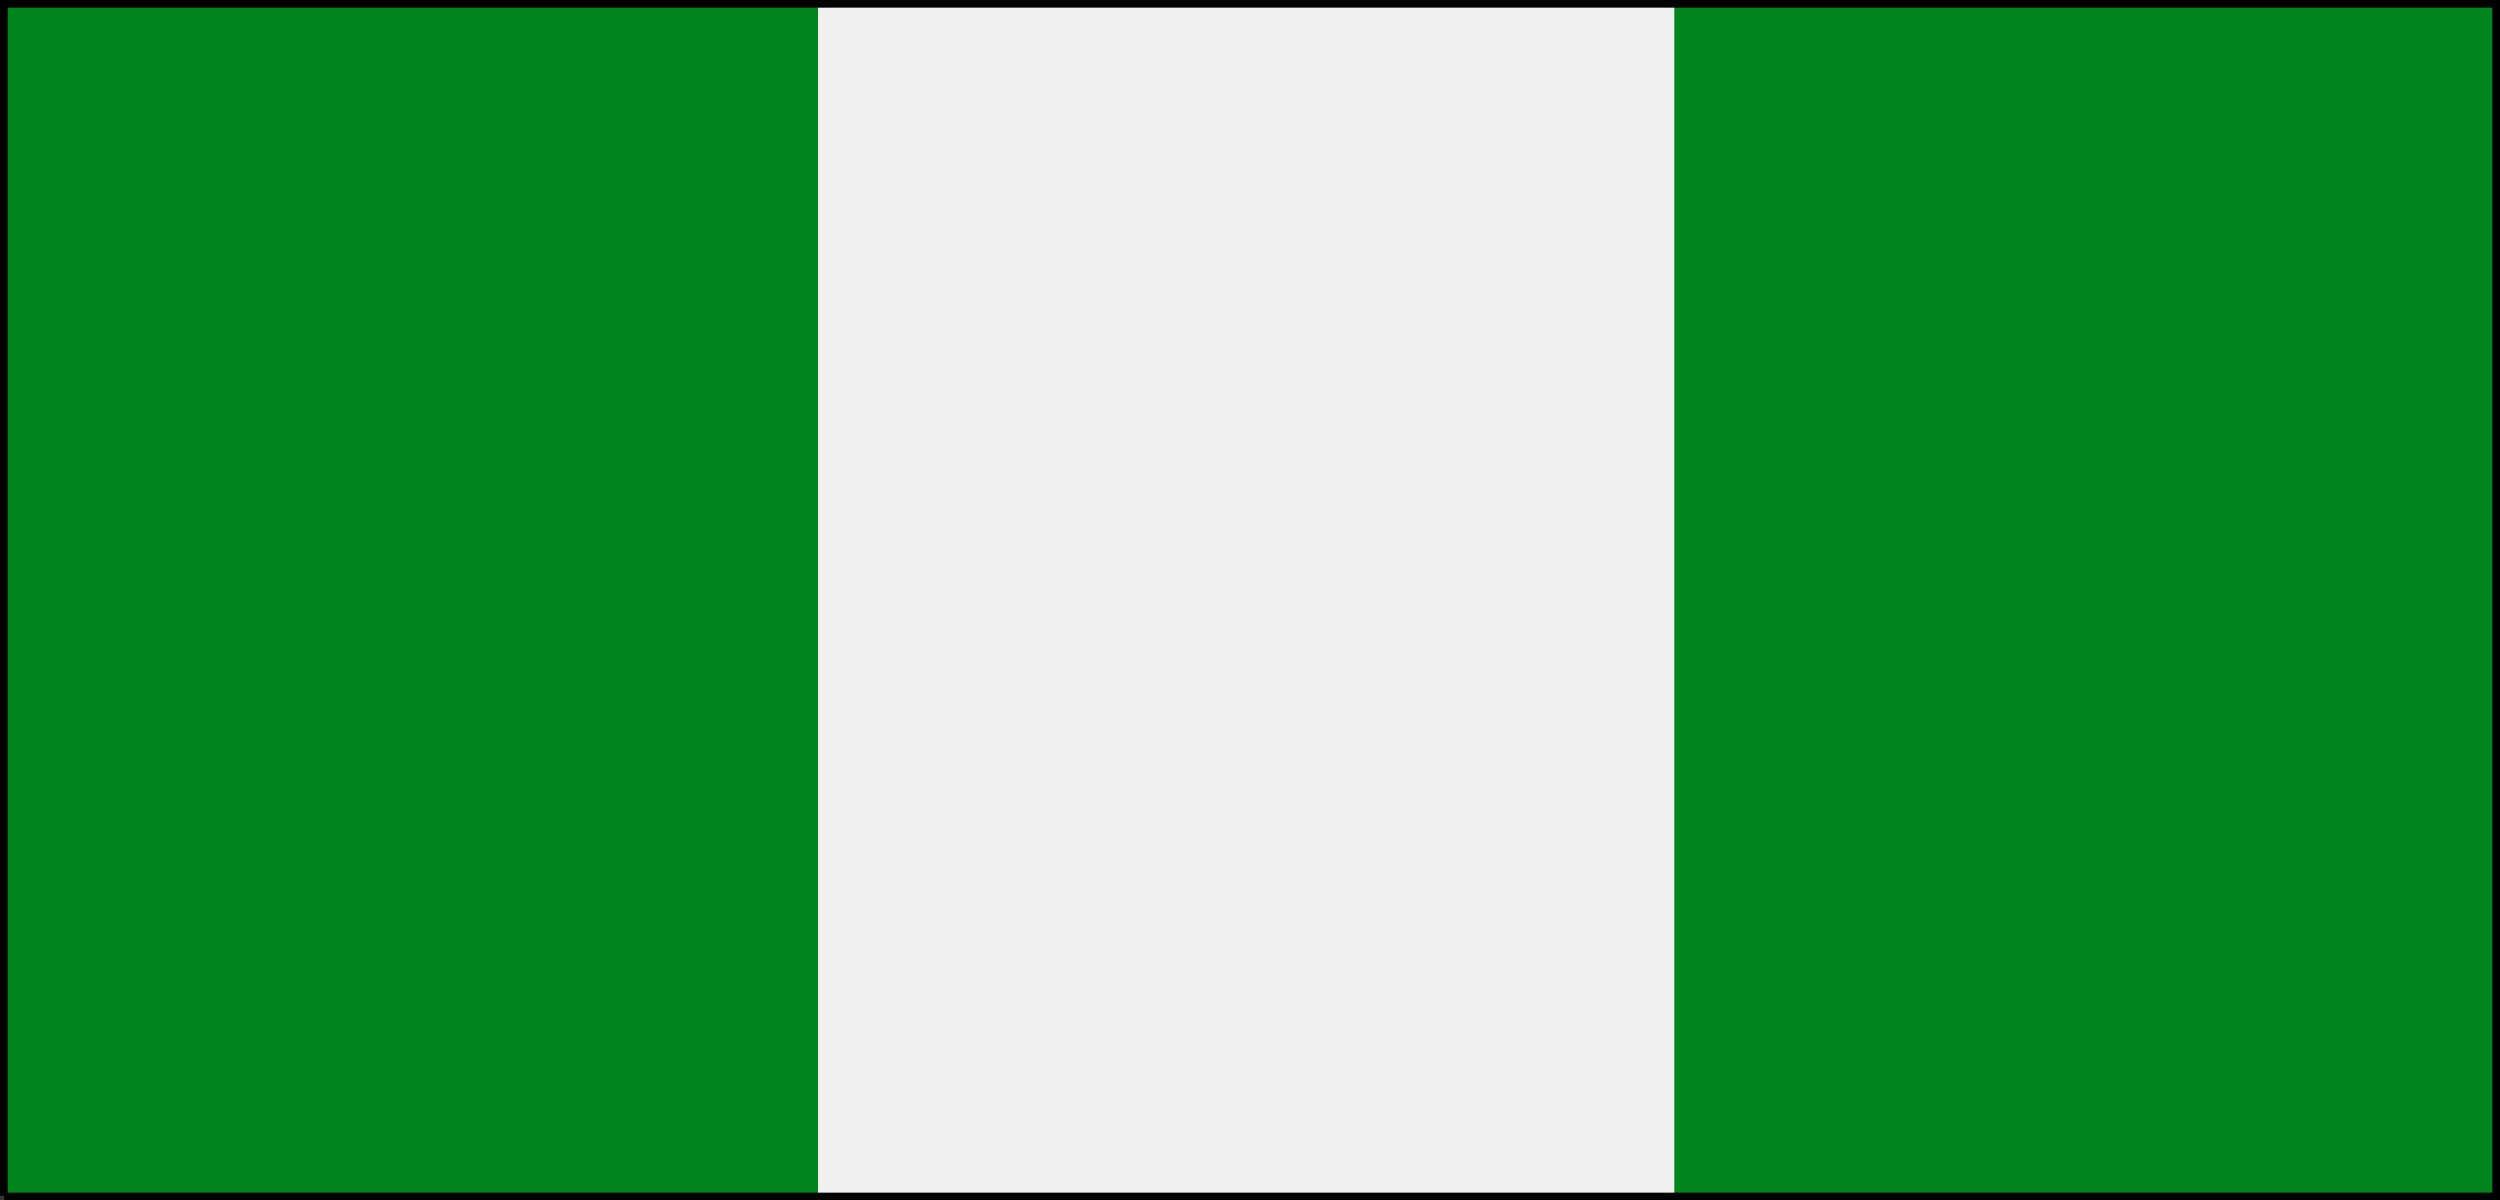 <svg xmlns="http://www.w3.org/2000/svg" width="327" height="157" version="1.2"><rect width="100%" height="100%" fill="#333333" stroke="none"/><g fill="none" fill-rule="evenodd" stroke="#000" stroke-miterlimit="2" font-family="'Sans Serif'" font-size="12.5" font-weight="400"><path fill="#f0f0f0" stroke="#f0f0f0" d="M.5 156.5V.5h326v156H.5" vector-effect="non-scaling-stroke"/><path fill="#00841c" stroke="#00841c" d="M219.5 156.5V.5h107v156h-107m-219 0V.5h106v156H.5" vector-effect="non-scaling-stroke"/><path d="M.5 156.5V.5h326v156H.5" vector-effect="non-scaling-stroke"/></g></svg>
